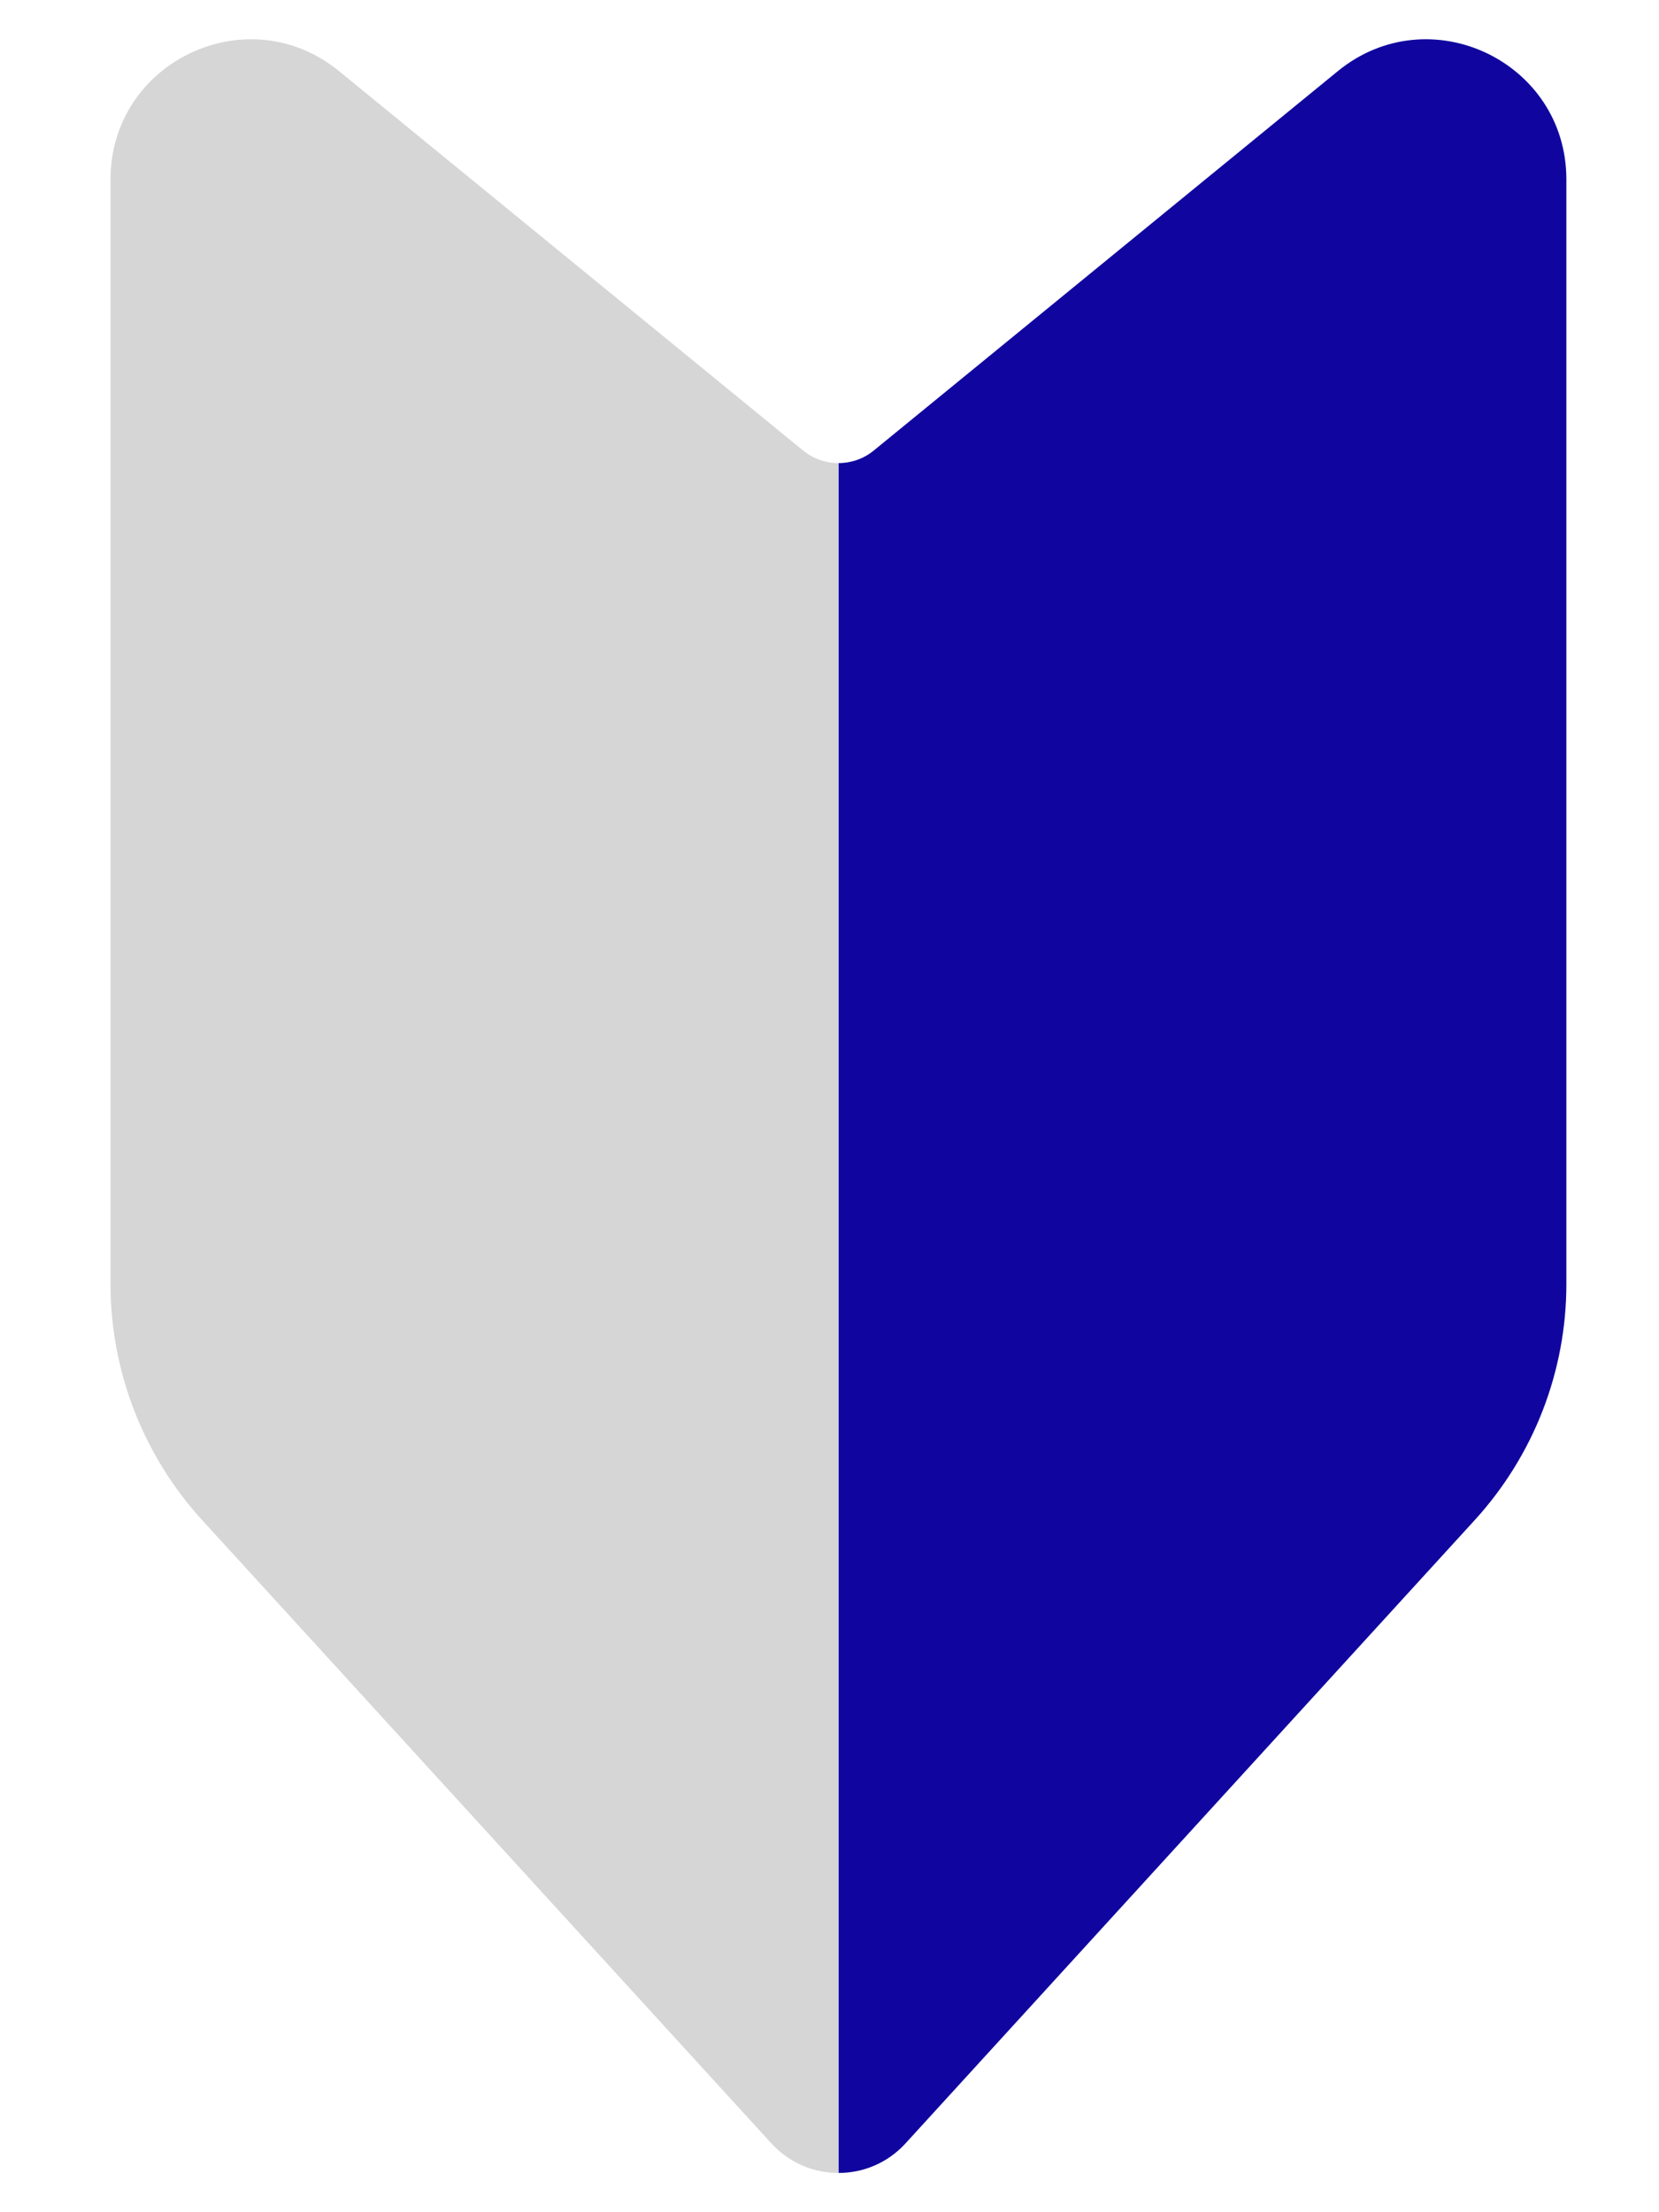 <svg width="18" height="24" viewBox="0 0 18 24" fill="none" xmlns="http://www.w3.org/2000/svg">
<path d="M14.515 0.772L9.48 4.888C9.369 4.979 9.233 5.024 9.098 5.024V23.574C9.364 23.574 9.63 23.467 9.825 23.253L16.001 16.491C16.64 15.791 16.995 14.878 16.995 13.93V1.947C16.995 0.666 15.507 -0.039 14.515 0.772Z" fill="#10069F"/>
<path d="M8.714 4.888L3.679 0.772C2.687 -0.039 1.199 0.667 1.199 1.947V13.93C1.199 14.877 1.554 15.791 2.193 16.491L8.369 23.253C8.565 23.467 8.83 23.574 9.096 23.574V5.024C8.961 5.024 8.826 4.979 8.714 4.888V4.888Z" fill="#D6D6D6"/>
</svg>
